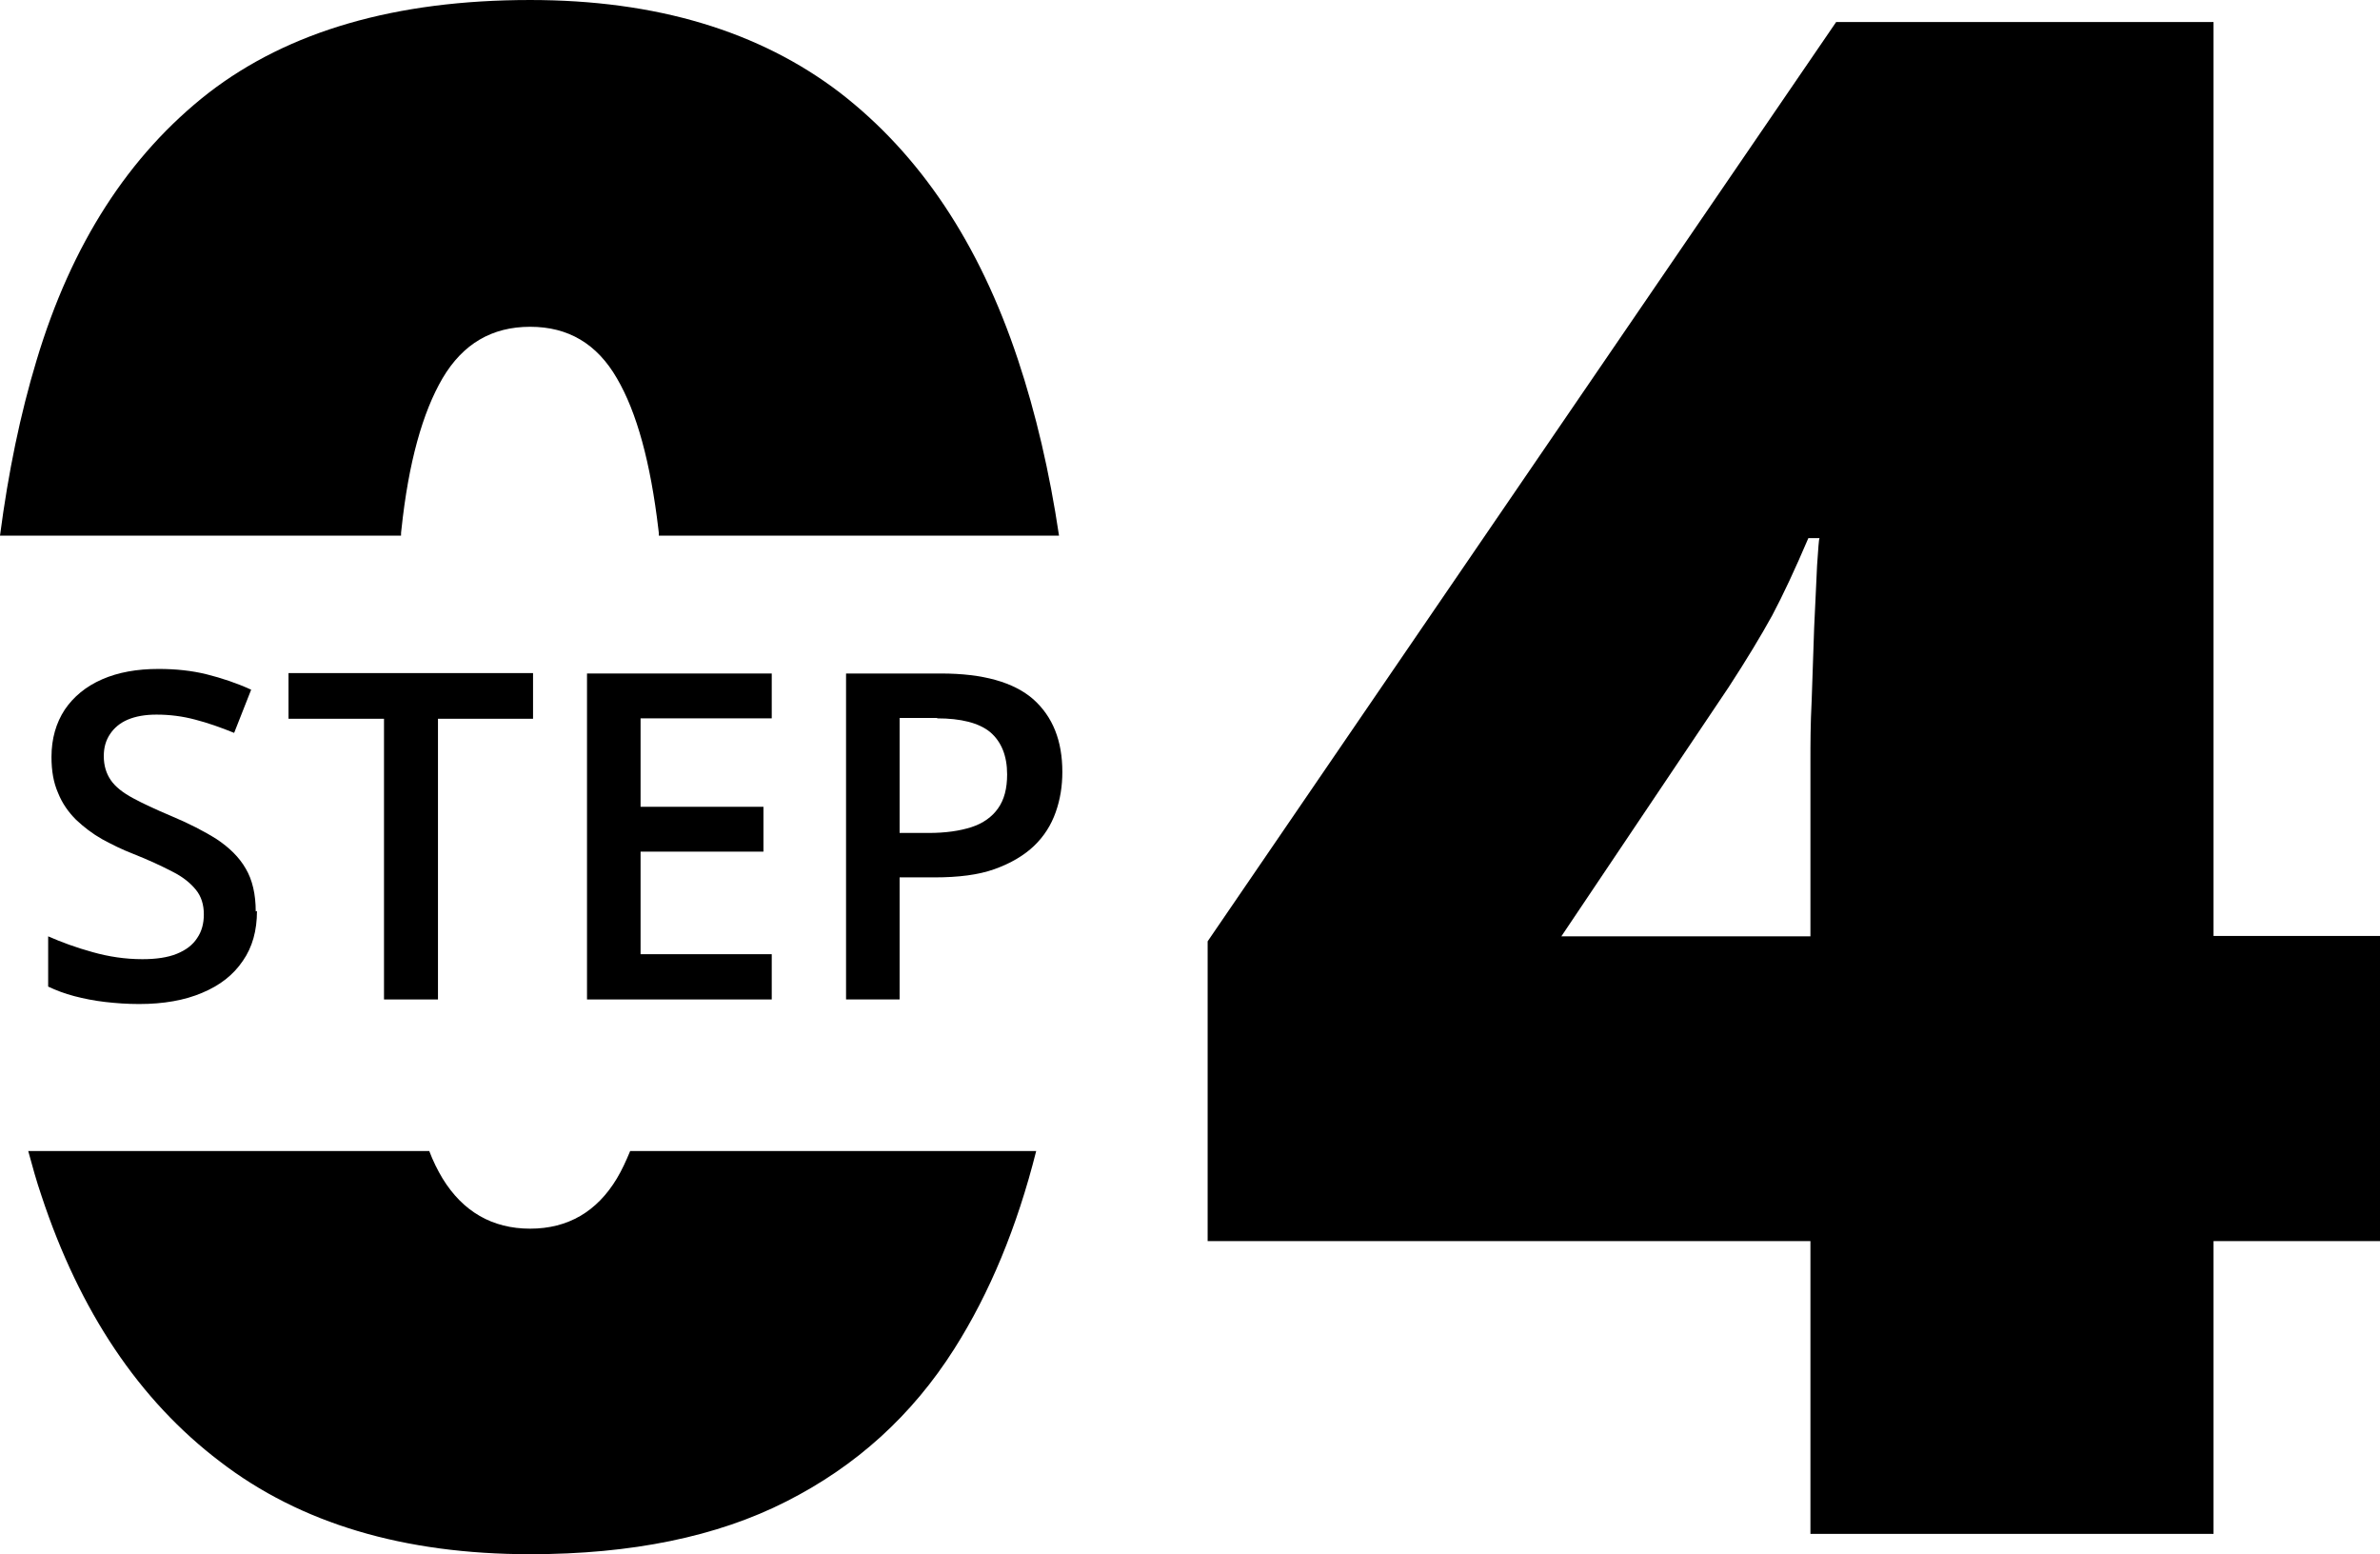 <?xml version="1.0" encoding="UTF-8"?>
<svg id="Layer_1" data-name="Layer 1" xmlns="http://www.w3.org/2000/svg" viewBox="0 0 57.33 37.43">
  <g>
    <path d="M9.67,12.75c.17-1.61.51-2.82.99-3.64.49-.83,1.19-1.24,2.11-1.24s1.61.41,2.09,1.24c.48.82.81,2.03,1,3.64.01.05.01.1.01.15h9.64c-.23-1.54-.56-2.95-.99-4.24-.93-2.8-2.36-4.94-4.29-6.43-1.94-1.48-4.42-2.23-7.46-2.23-3.24,0-5.82.75-7.75,2.24-1.92,1.5-3.3,3.64-4.14,6.44-.39,1.29-.68,2.69-.88,4.22h9.66c0-.05,0-.1.01-.15ZM14.86,28.38c-.48.8-1.18,1.21-2.09,1.21s-1.62-.41-2.11-1.21c-.12-.2-.23-.42-.32-.66H.68c.1.37.2.73.32,1.08.92,2.78,2.35,4.92,4.3,6.4,1.94,1.49,4.43,2.23,7.47,2.23,2.44,0,4.5-.42,6.17-1.27,1.68-.85,3.03-2.07,4.05-3.68.85-1.34,1.51-2.93,1.97-4.76h-9.78c-.1.24-.2.46-.32.66Z"/>
    <path d="M57.33,29.89h-4.01v7.05h-9.71v-7.05h-14.52v-7.22L44.23.53h9.09v22.01h4.01v7.35ZM43.61,22.54v-4.23c0-.38,0-.86.03-1.44.02-.58.04-1.17.06-1.76.03-.59.05-1.09.07-1.49.03-.41.04-.63.06-.66h-.27c-.32.75-.61,1.37-.87,1.86-.27.49-.62,1.07-1.05,1.73l-4.03,6h6Z"/>
  </g>
  <g>
    <path d="M6.19,21.94c0,.47-.11.87-.34,1.2-.23.34-.55.59-.98.77-.42.18-.93.27-1.52.27-.29,0-.56-.02-.82-.05-.26-.03-.51-.08-.74-.14-.23-.06-.44-.14-.63-.23v-1.21c.32.14.67.27,1.07.38.39.11.79.17,1.2.17.33,0,.61-.04.83-.13.22-.09.38-.21.49-.38.11-.16.16-.35.16-.57,0-.23-.06-.43-.19-.59s-.31-.31-.57-.44c-.25-.13-.57-.28-.95-.43-.26-.1-.5-.22-.74-.35-.23-.13-.44-.29-.63-.47-.18-.18-.33-.39-.43-.64-.11-.25-.16-.53-.16-.87,0-.44.11-.82.32-1.14.21-.31.51-.56.9-.73.39-.17.84-.25,1.36-.25.41,0,.8.04,1.16.13s.72.21,1.07.37l-.41,1.04c-.32-.13-.63-.24-.94-.32-.3-.08-.61-.12-.93-.12-.27,0-.5.04-.69.12-.19.08-.33.2-.43.35-.1.15-.15.32-.15.53,0,.23.06.42.17.58.11.16.29.3.53.43s.54.27.92.43c.43.18.8.37,1.1.56.3.2.54.43.7.71.16.27.24.62.24,1.03Z"/>
    <path d="M10.54,24.07h-1.29v-6.76h-2.3v-1.1h5.89v1.1h-2.29v6.76Z"/>
    <path d="M18.59,24.07h-4.45v-7.85h4.45v1.08h-3.16v2.13h2.96v1.08h-2.96v2.47h3.16v1.09Z"/>
    <path d="M22.67,16.22c1.01,0,1.75.21,2.22.62.47.42.7,1,.7,1.75,0,.34-.05.66-.16.97s-.28.58-.52.81c-.24.23-.56.42-.95.56-.39.14-.87.2-1.45.2h-.84v2.94h-1.29v-7.85h2.28ZM22.58,17.29h-.91v2.77h.7c.41,0,.75-.05,1.03-.14.28-.09.5-.25.64-.45.15-.21.22-.48.22-.82,0-.45-.14-.79-.41-1.02-.27-.22-.7-.33-1.28-.33Z"/>
  </g>
</svg>